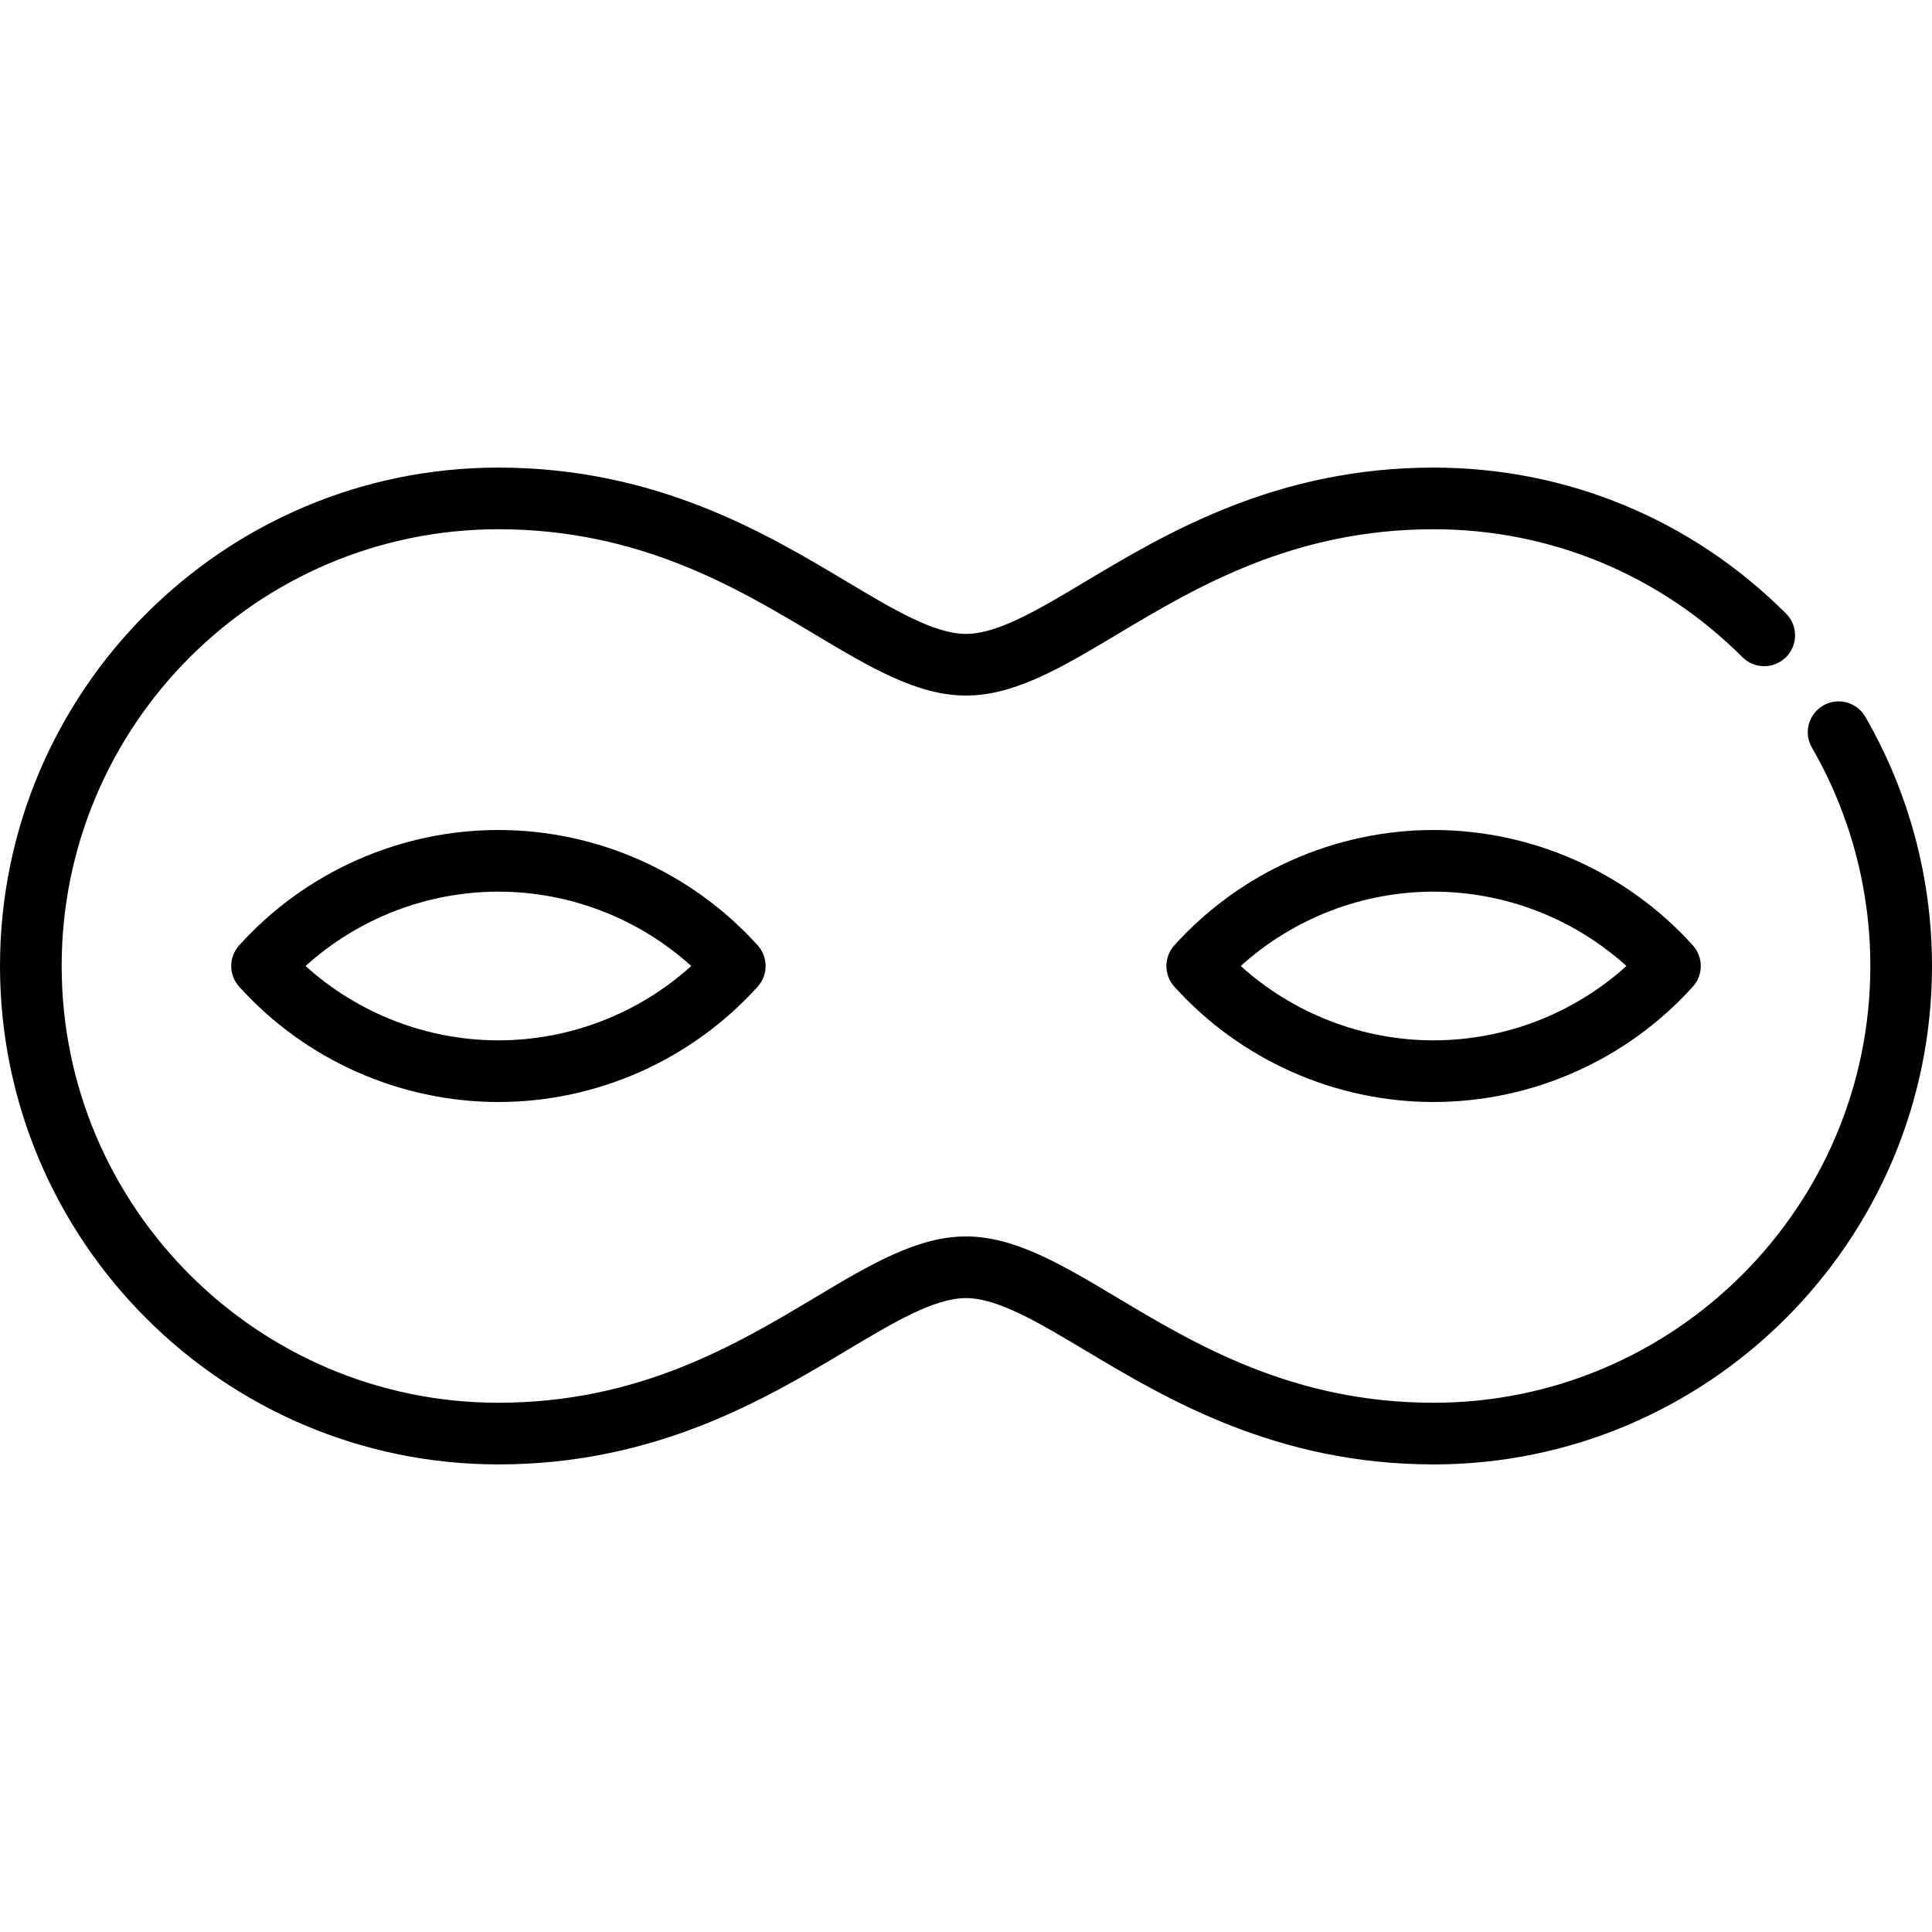 <?xml version="1.0" encoding="iso-8859-1"?>
<!-- Uploaded to: SVG Repo, www.svgrepo.com, Generator: SVG Repo Mixer Tools -->
<svg fill="#000000" height="800px" width="800px" version="1.1" id="Capa_1" xmlns="http://www.w3.org/2000/svg" xmlns:xlink="http://www.w3.org/1999/xlink" 
	 viewBox="0 0 470 470" xml:space="preserve">
<g>
	<path d="M453.771,174.37c-2.074-3.586-6.663-4.81-10.248-2.737c-0.073,0.042-0.138,0.091-0.209,0.135
		c-3.419,2.131-4.56,6.599-2.528,10.112C450.085,197.955,455,216.323,455,235c0,58.586-47.664,106.25-106.25,106.25
		c-34.192,0-57.92-14.184-76.985-25.58c-13.356-7.984-24.892-14.879-36.765-14.879s-23.409,6.895-36.765,14.879
		c-19.065,11.396-42.792,25.58-76.985,25.58C62.664,341.25,15,293.586,15,235s47.664-106.25,106.25-106.25
		c34.192,0,57.92,14.184,76.985,25.58c13.356,7.984,24.892,14.879,36.765,14.879s23.409-6.895,36.765-14.879
		c19.065-11.396,42.792-25.58,76.985-25.58c28.38,0,55.062,11.052,75.13,31.12c2.869,2.87,7.479,2.92,10.42,0.169
		c0.062-0.058,0.127-0.109,0.187-0.169c2.929-2.929,2.929-7.678,0-10.606c-22.901-22.901-53.35-35.513-85.737-35.513
		c-38.334,0-65.122,16.013-84.681,27.705c-11.449,6.844-21.337,12.754-29.069,12.754s-17.62-5.911-29.069-12.754
		c-19.559-11.692-46.347-27.705-84.681-27.705C54.393,113.75,0,168.143,0,235s54.393,121.25,121.25,121.25
		c38.334,0,65.122-16.013,84.681-27.705c11.449-6.844,21.337-12.754,29.069-12.754s17.62,5.911,29.069,12.754
		c19.559,11.692,46.347,27.705,84.681,27.705C415.607,356.25,470,301.857,470,235C470,213.689,464.388,192.723,453.771,174.37z"/>
	<path d="M348.75,201.915c-23.994,0-46.982,10.228-63.069,28.062c-2.575,2.854-2.575,7.193,0,10.047
		c16.087,17.833,39.075,28.062,63.069,28.062s46.982-10.228,63.069-28.062c2.575-2.854,2.575-7.193,0-10.047
		C395.732,212.143,372.744,201.915,348.75,201.915z M348.75,253.085c-17.378,0-34.118-6.519-46.913-18.085
		c12.794-11.566,29.534-18.085,46.913-18.085s34.118,6.519,46.913,18.085C382.868,246.566,366.128,253.085,348.75,253.085z"/>
	<path d="M121.25,201.915c-23.994,0-46.982,10.228-63.069,28.062c-2.575,2.854-2.575,7.193,0,10.047
		c16.087,17.833,39.075,28.062,63.069,28.062s46.982-10.228,63.069-28.062c2.575-2.854,2.575-7.193,0-10.047
		C168.232,212.143,145.244,201.915,121.25,201.915z M121.25,253.085c-17.378,0-34.118-6.519-46.913-18.085
		c12.794-11.566,29.534-18.085,46.913-18.085s34.118,6.519,46.913,18.085C155.368,246.566,138.628,253.085,121.25,253.085z"/>
</g>
</svg>